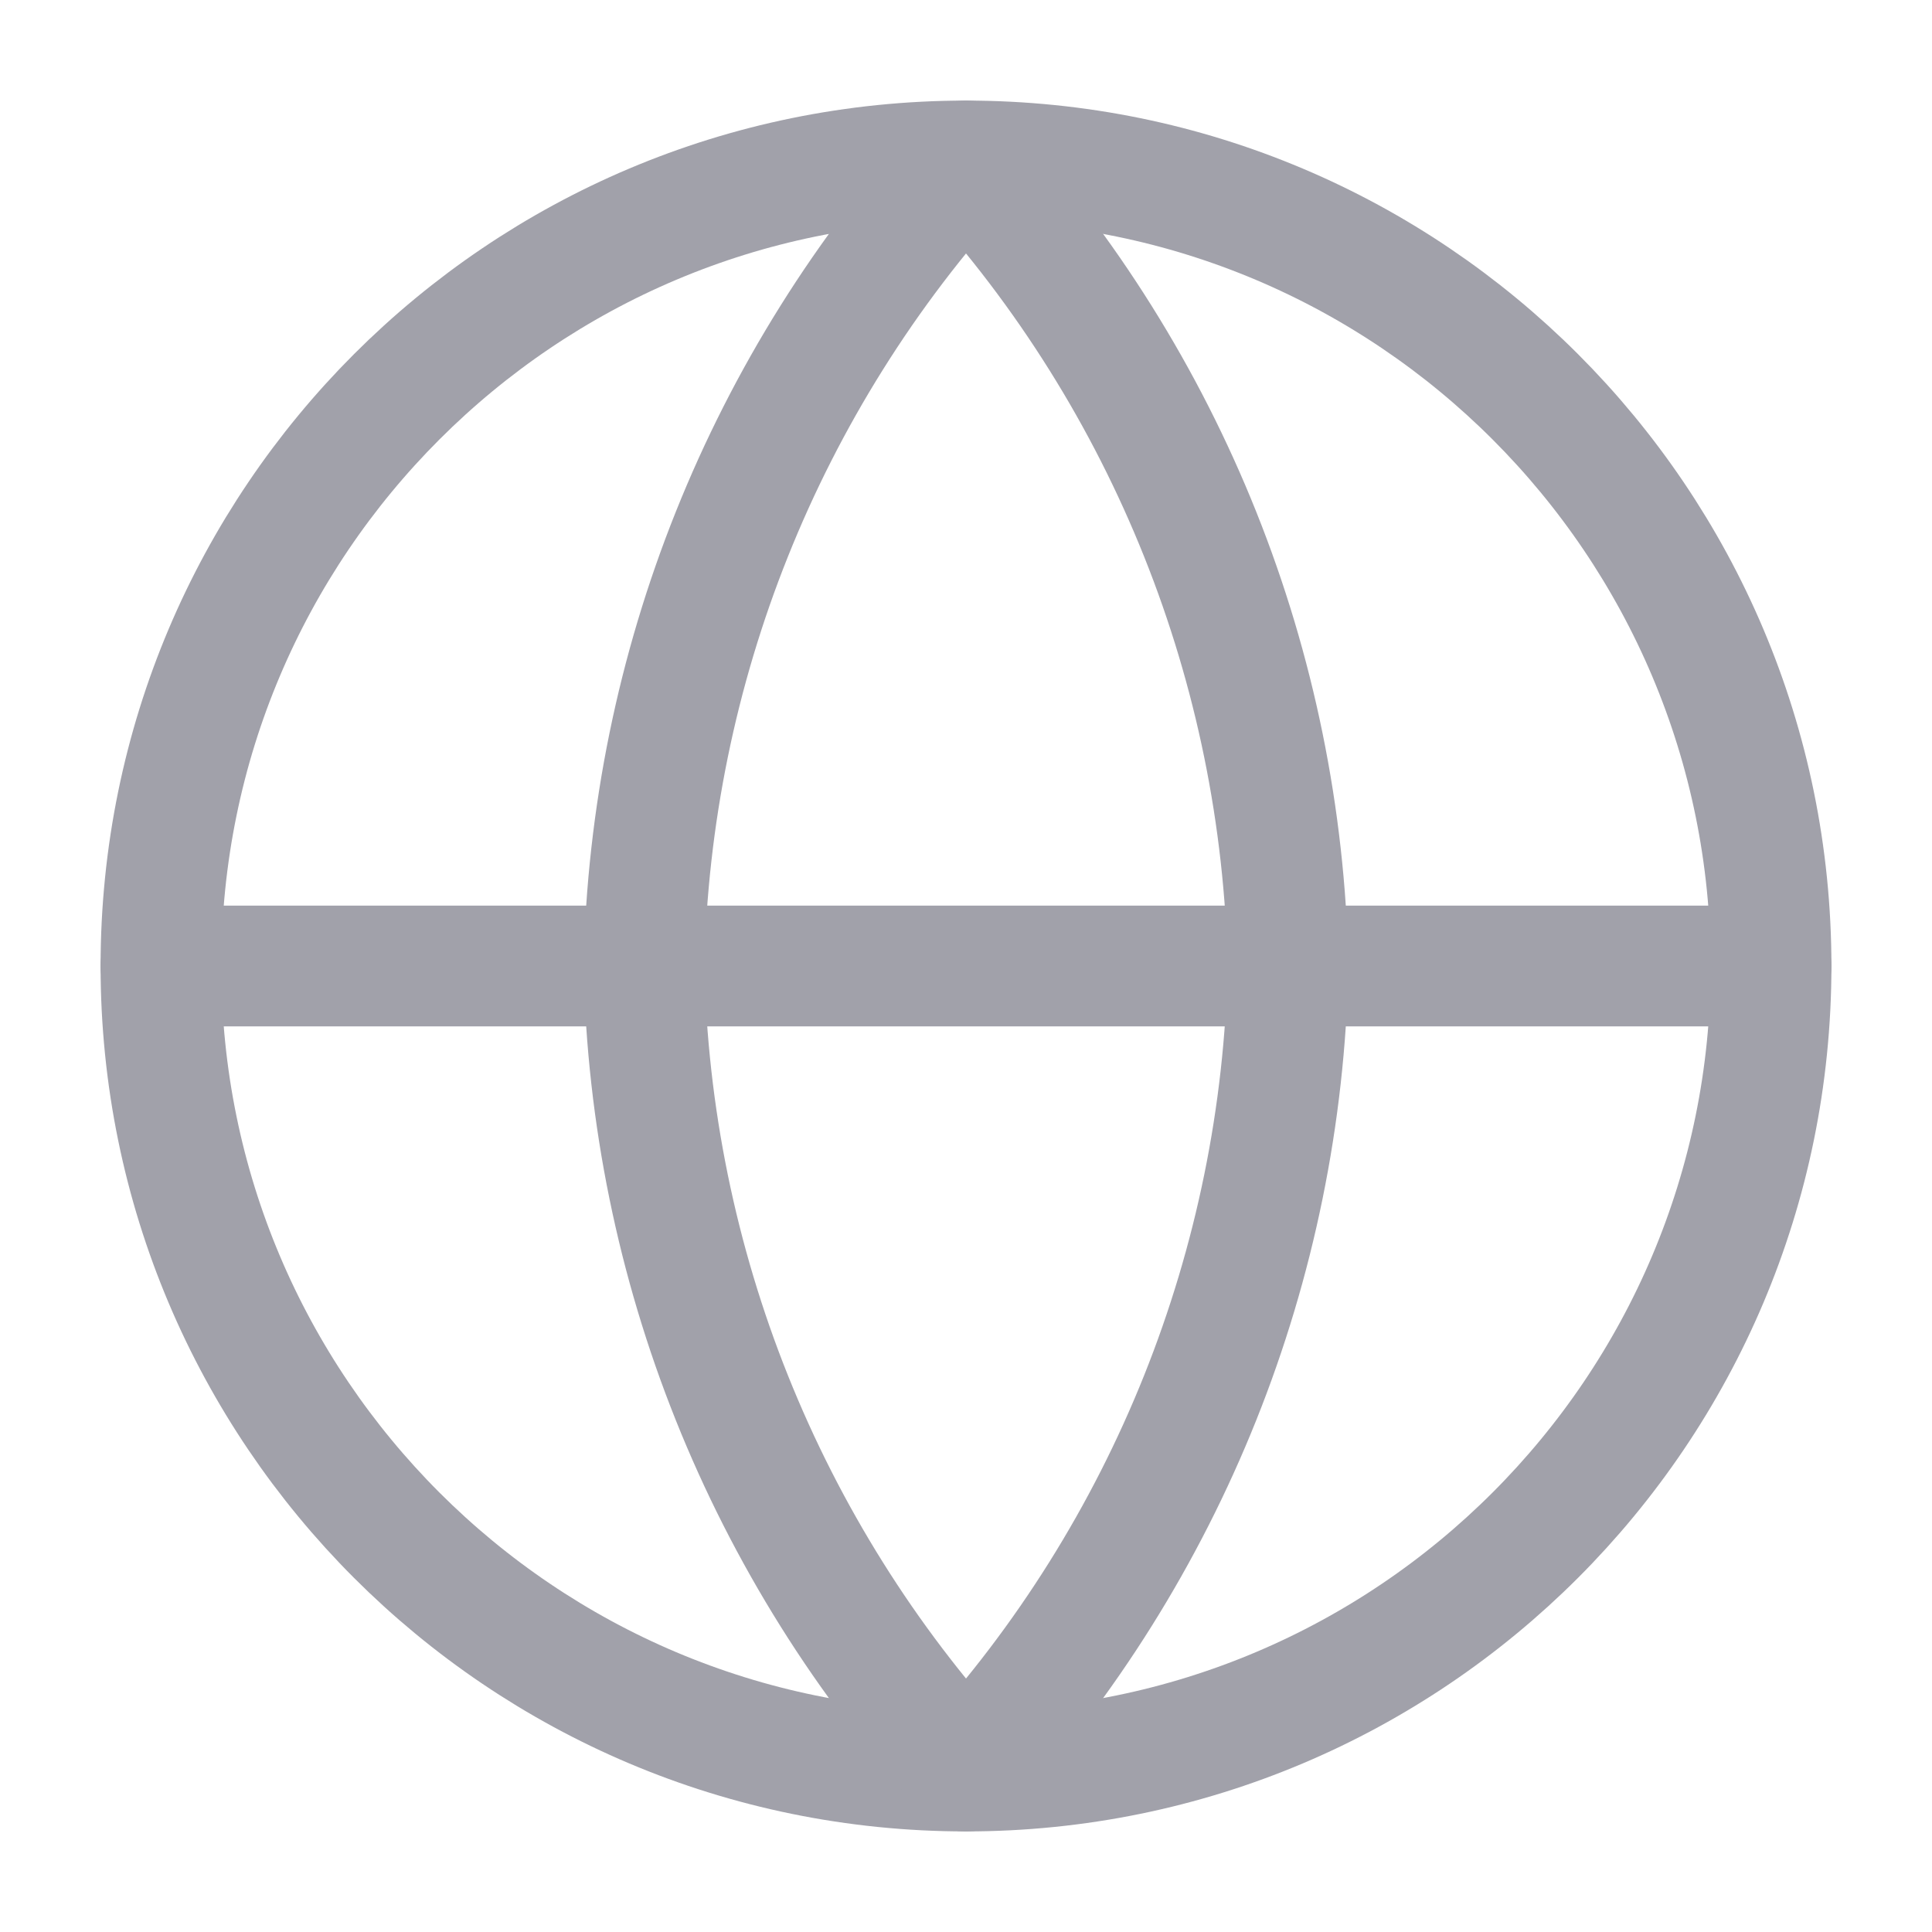 <svg width="16" height="16" viewBox="0 0 16 16" fill="none" xmlns="http://www.w3.org/2000/svg">
<g clip-path="url(#clip0_1_14001)">
<path d="M8 14.667C11.682 14.667 14.667 11.682 14.667 8C14.667 4.318 11.682 1.333 8 1.333C4.318 1.333 1.333 4.318 1.333 8C1.333 11.682 4.318 14.667 8 14.667Z" stroke="#A1A1AA" stroke-linecap="round" stroke-linejoin="round"/>
<path d="M1.333 8H14.667" stroke="#A1A1AA" stroke-linecap="round" stroke-linejoin="round"/>
<path d="M8 1.333C9.668 3.159 10.615 5.528 10.667 8C10.615 10.472 9.668 12.841 8 14.667C6.333 12.841 5.385 10.472 5.333 8C5.385 5.528 6.333 3.159 8 1.333Z" stroke="#A1A1AA" stroke-linecap="round" stroke-linejoin="round"/>
</g>
<defs>
<clipPath id="clip0_1_14001">
<rect width="16" height="16" fill="white"/>
</clipPath>
</defs>
</svg>
